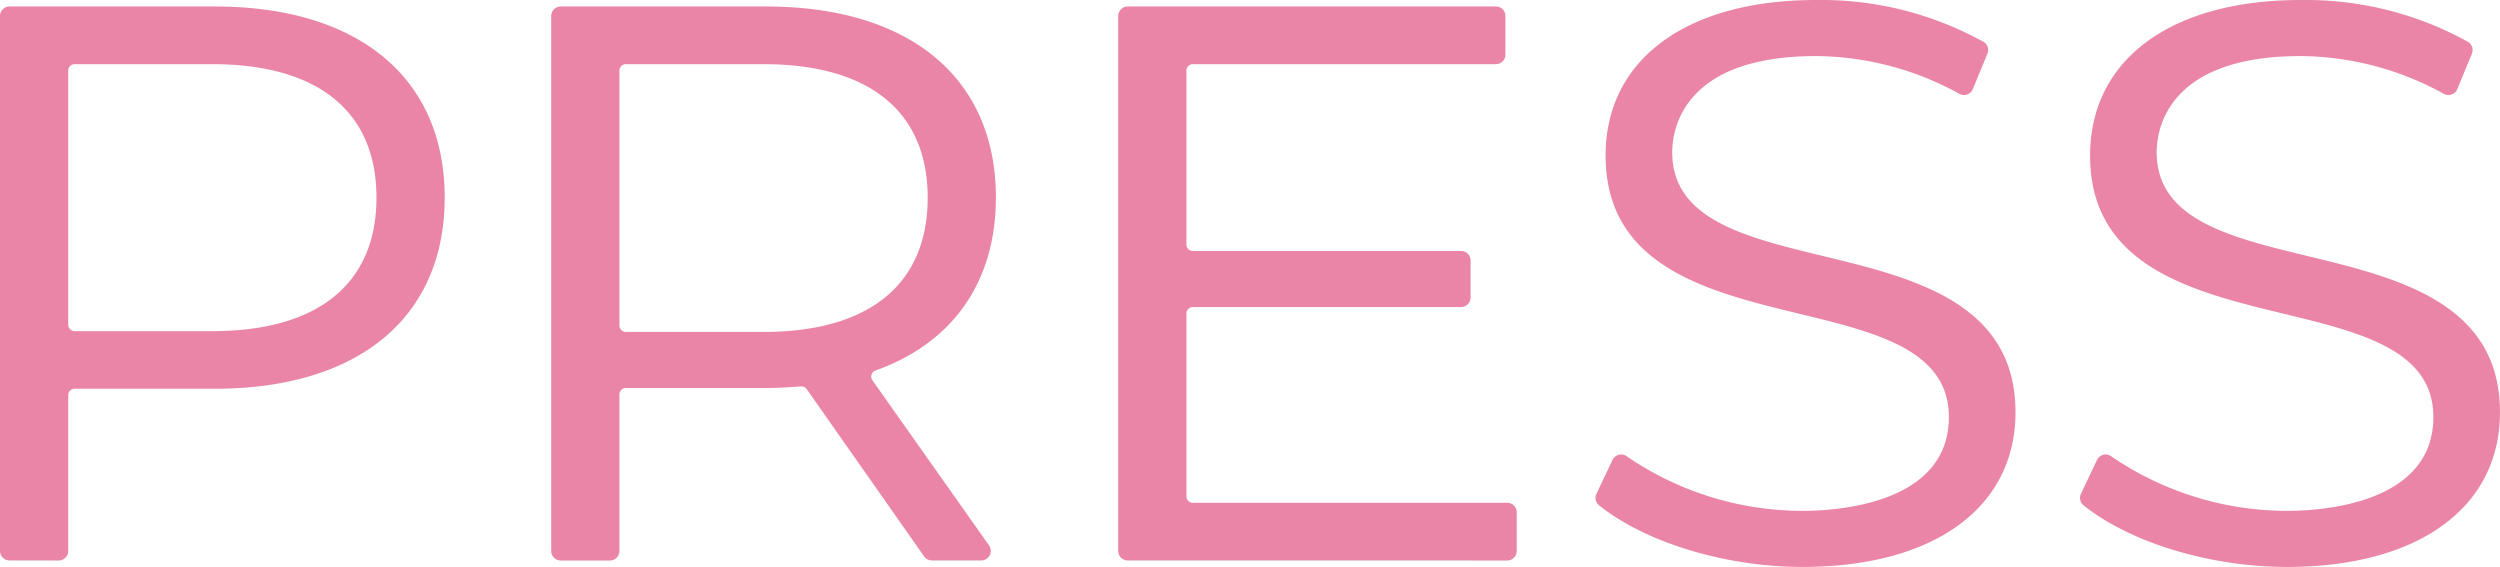 <svg xmlns="http://www.w3.org/2000/svg" viewBox="0 0 222.349 50.423"><g id="レイヤー_2" data-name="レイヤー 2"><g id="レイヤー_1-2" data-name="レイヤー 1"><path id="ttl_press" d="M203.4,50.423c-6.816,0-13.915-2.149-18.084-5.474a.851.851,0,0,1-.238-1.029l1.428-3.012a.849.849,0,0,1,.559-.46.886.886,0,0,1,.209-.026.857.857,0,0,1,.5.164,27.693,27.693,0,0,0,15.623,4.85c3.056,0,13.024-.6,13.024-8.344,0-5.96-6.469-7.529-13.317-9.19-8.069-1.958-17.213-4.176-17.213-14.068C185.9,5.3,193.071,0,204.625,0A29.824,29.824,0,0,1,219.5,3.72a.851.851,0,0,1,.35,1.054l-1.3,3.151a.85.85,0,0,1-1.2.419,26.685,26.685,0,0,0-12.728-3.357c-11.883,0-12.807,6.552-12.807,8.559,0,5.978,6.5,7.551,13.381,9.217,8.039,1.946,17.15,4.151,17.15,13.9C222.349,45.149,215.088,50.423,203.4,50.423Zm-43.09,0c-6.817,0-13.915-2.149-18.084-5.474a.85.85,0,0,1-.239-1.029l1.428-3.012a.849.849,0,0,1,.56-.46.873.873,0,0,1,.209-.026.861.861,0,0,1,.5.164,27.688,27.688,0,0,0,15.623,4.85c3.055,0,13.023-.6,13.023-8.344,0-5.96-6.469-7.529-13.316-9.19-8.07-1.958-17.214-4.176-17.214-14.068C142.8,5.3,149.98,0,161.534,0a29.824,29.824,0,0,1,14.877,3.72.851.851,0,0,1,.35,1.054l-1.3,3.151a.85.85,0,0,1-.506.478.841.841,0,0,1-.28.048.851.851,0,0,1-.413-.107,26.685,26.685,0,0,0-12.728-3.357c-11.883,0-12.806,6.552-12.806,8.559,0,5.978,6.5,7.551,13.38,9.217,8.039,1.946,17.15,4.151,17.15,13.9C179.258,45.149,172,50.423,160.311,50.423ZM100.3,49.847A.851.851,0,0,1,99.452,49V1.427A.851.851,0,0,1,100.3.576H133.04a.851.851,0,0,1,.851.851V4.856a.851.851,0,0,1-.851.851H106.087a.566.566,0,0,0-.566.567V21.755a.567.567,0,0,0,.566.567h23.856a.851.851,0,0,1,.851.85v3.286a.851.851,0,0,1-.851.851H106.087a.566.566,0,0,0-.566.566V44.149a.567.567,0,0,0,.566.567h27.961a.85.85,0,0,1,.85.85V49a.85.85,0,0,1-.85.851Zm-17.41,0a.853.853,0,0,1-.7-.362L71.747,34.606a.568.568,0,0,0-.464-.241c-1.048.074-2.119.144-3.168.144H55.658a.568.568,0,0,0-.566.567V49a.851.851,0,0,1-.851.851H49.874A.851.851,0,0,1,49.023,49V1.427a.851.851,0,0,1,.851-.851H68.115c12.812,0,20.46,6.356,20.46,17,0,7.449-3.8,12.912-10.713,15.379a.562.562,0,0,0-.35.363.569.569,0,0,0,.078.5L87.963,48.505a.852.852,0,0,1-.694,1.342ZM55.658,5.707a.567.567,0,0,0-.566.567V28.956a.567.567,0,0,0,.566.566H67.9c9.42,0,14.608-4.241,14.608-11.943,0-7.656-5.188-11.872-14.608-11.872ZM.851,49.847A.851.851,0,0,1,0,49V1.427A.851.851,0,0,1,.851.576H19.092c12.81,0,20.459,6.356,20.459,17s-7.649,17-20.459,17H6.635a.567.567,0,0,0-.567.566V49a.85.85,0,0,1-.85.851ZM6.635,5.707a.567.567,0,0,0-.567.567v22.61a.568.568,0,0,0,.567.567h12.24c9.42,0,14.607-4.217,14.607-11.872S28.3,5.707,18.875,5.707Z" style="fill:#ea85a8"/></g></g></svg>